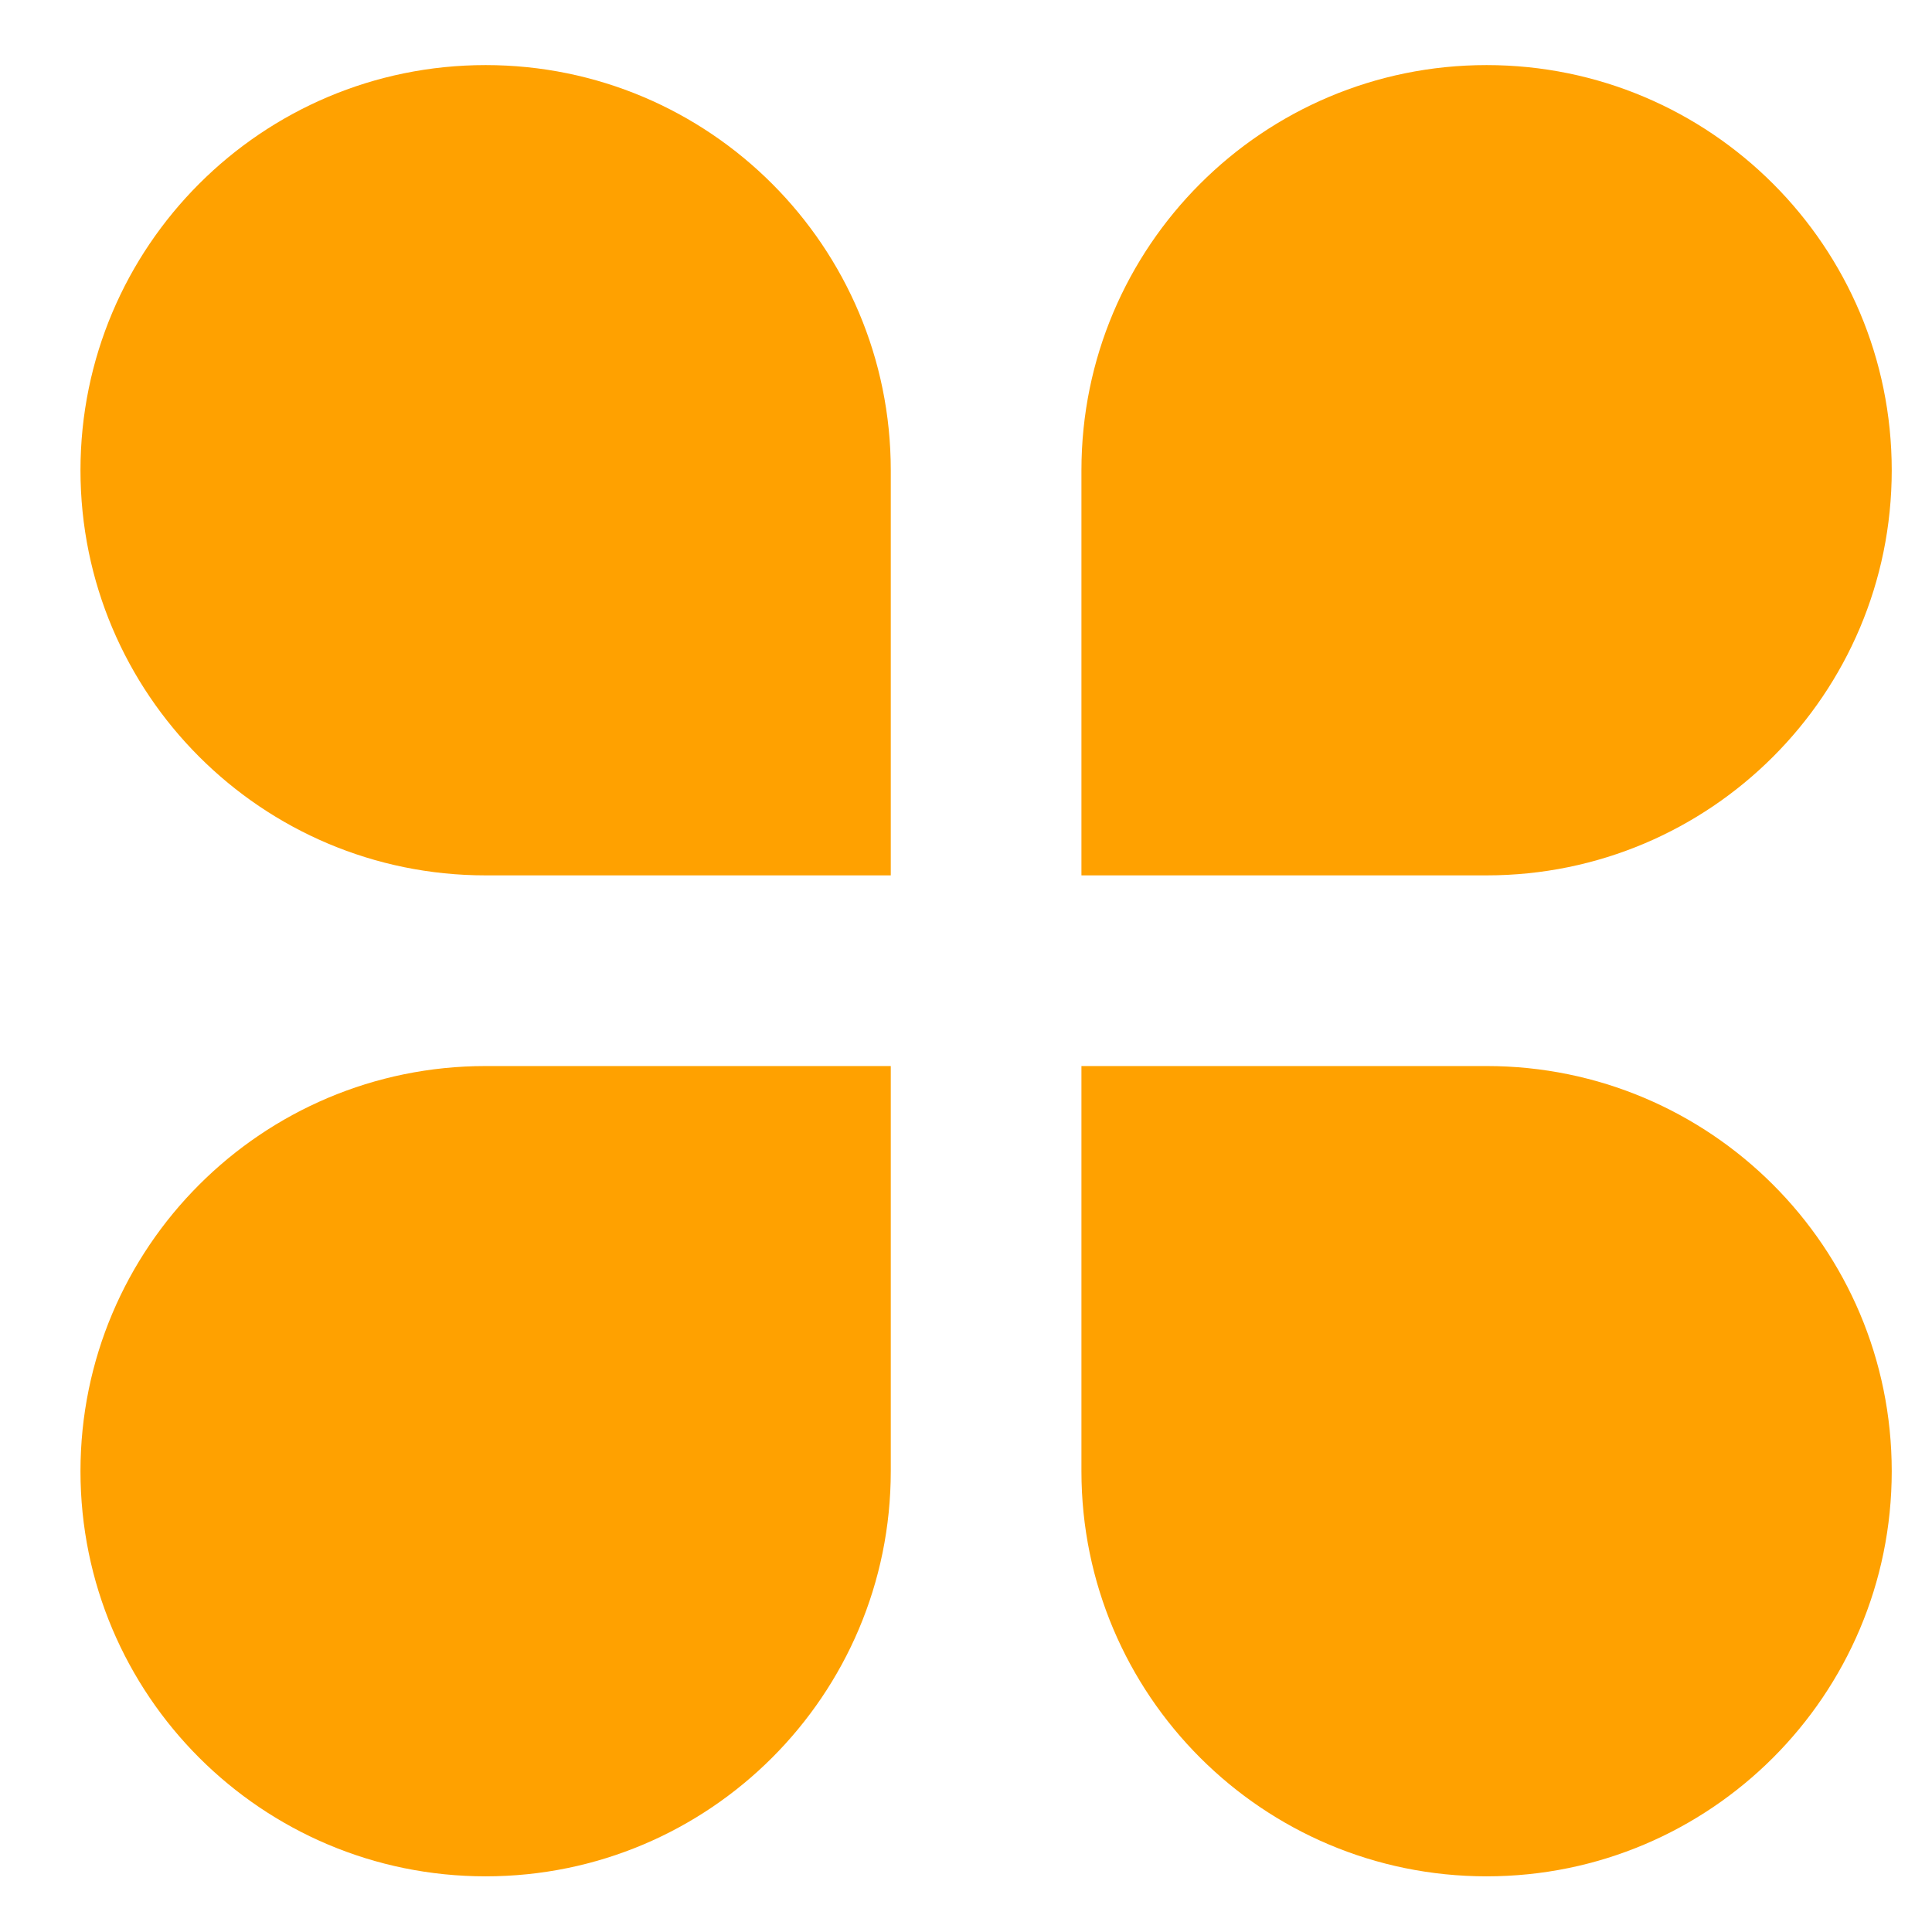 <svg preserveAspectRatio="none" width="100%" height="100%" overflow="visible" style="display: block;" viewBox="0 0 32 32" fill="none" xmlns="http://www.w3.org/2000/svg">
<g id="List">
<path id="Vector" d="M8.044 1.078C11.75 1.078 14.754 4.083 14.754 7.789V14.499H8.044C4.338 14.499 1.333 11.495 1.333 7.789C1.333 4.083 4.338 1.078 8.044 1.078ZM8.044 17.657H14.754V24.368C14.754 28.074 11.75 31.078 8.044 31.078C4.338 31.078 1.333 28.074 1.333 24.368C1.333 20.662 4.338 17.657 8.044 17.657ZM24.623 1.078C28.329 1.078 31.333 4.083 31.333 7.789C31.333 11.495 28.329 14.499 24.623 14.499H17.912V7.789C17.912 4.083 20.917 1.078 24.623 1.078ZM17.912 17.657H24.623C28.329 17.657 31.333 20.662 31.333 24.368C31.333 28.074 28.329 31.078 24.623 31.078C20.917 31.078 17.912 28.074 17.912 24.368V17.657Z" fill="#FFA100"/>
</g>
</svg>
